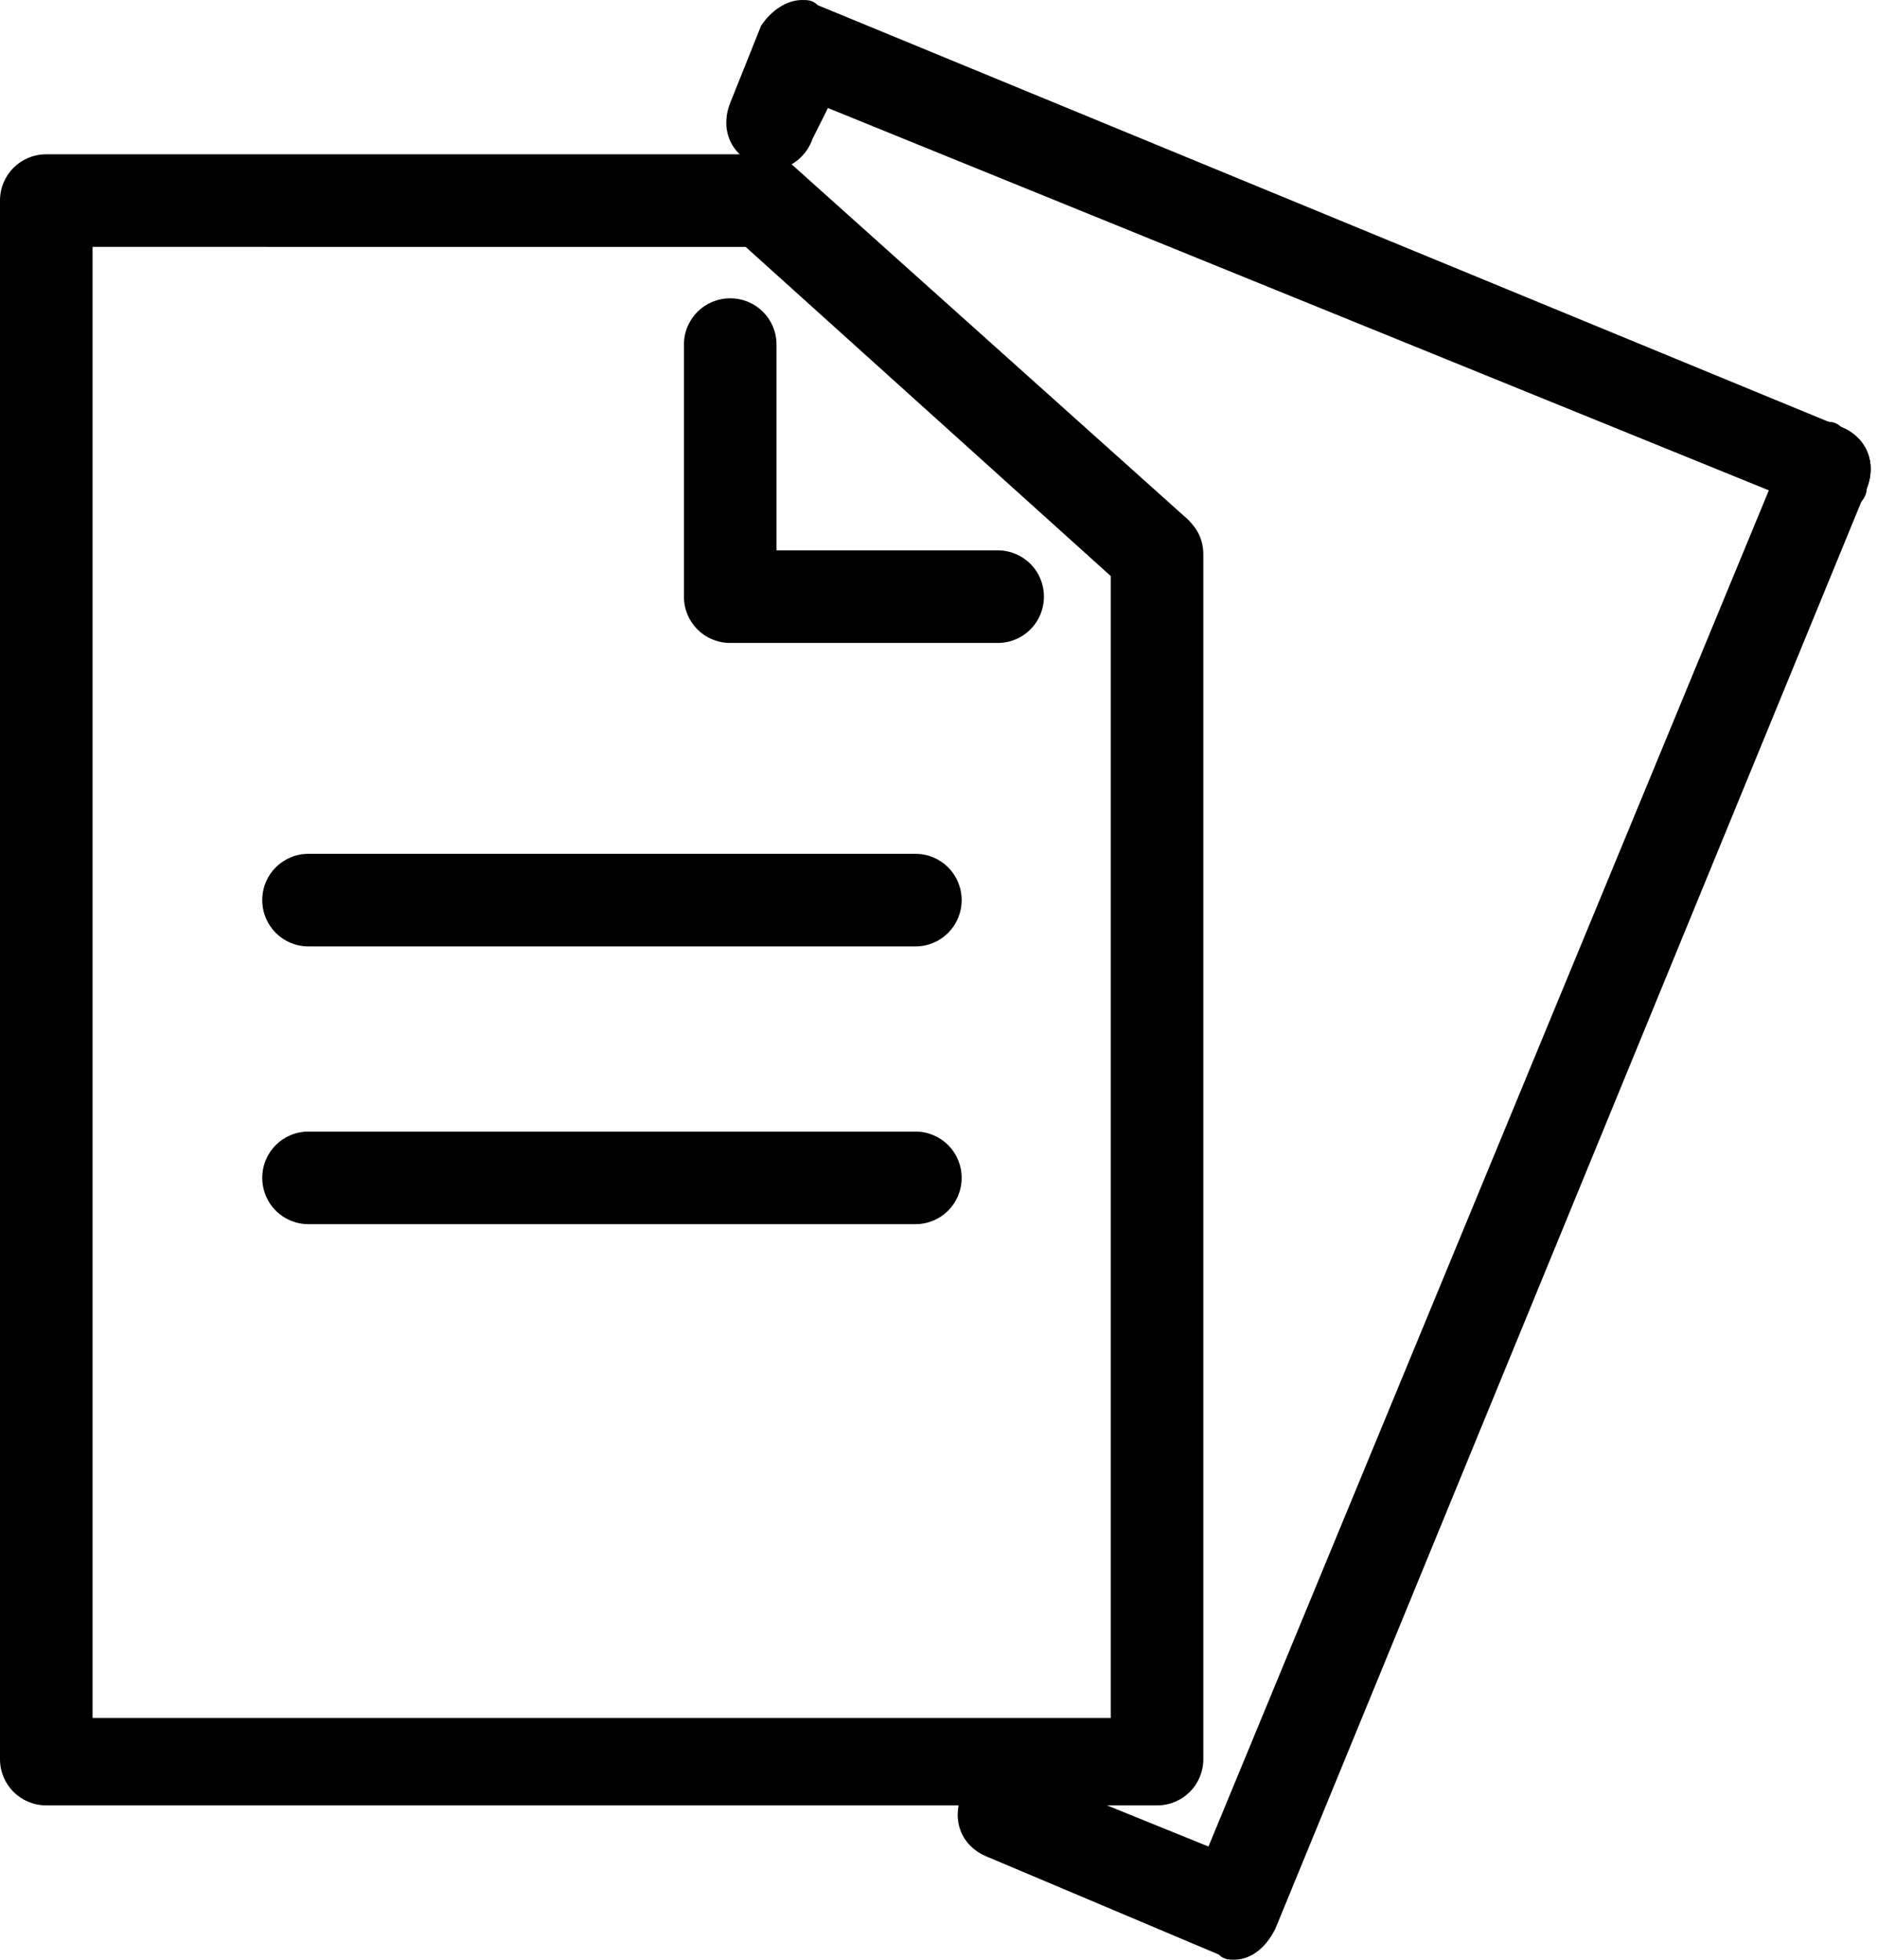 <?xml version="1.0" encoding="utf-8"?>
<!-- Generator: Adobe Illustrator 26.4.1, SVG Export Plug-In . SVG Version: 6.00 Build 0)  -->
<svg version="1.1" xmlns="http://www.w3.org/2000/svg" xmlns:xlink="http://www.w3.org/1999/xlink" x="0px" y="0px"
	 viewBox="0 0 36.5 38.1" style="enable-background:new 0 0 36.5 38.1;" xml:space="preserve">
<g id="レイヤー_1">
</g>
<g id="Layer_1">
	<path d="M0.9,35.1c-0.5,0-0.9-0.4-0.9-0.9V3.9C0,3.4,0.4,3,0.9,3h13.9c0.2,0,0.4,0.1,0.6,0.2l7.7,6.9c0.2,0.2,0.3,0.4,0.3,0.7v23.4
		c0,0.5-0.4,0.9-0.9,0.9H0.9z M21.6,33.3V11.2l-7.1-6.4H1.8v28.6H21.6z"/>
	<path d="M35.6,10c-0.1,0-0.2,0-0.3-0.1L16.1,2.1l-0.3,0.6C15.7,3,15.4,3.3,15,3.3c-0.1,0-0.2,0-0.3-0.1C14.2,3,14,2.5,14.2,2
		l0.6-1.5C15,0.2,15.3,0,15.6,0c0.1,0,0.2,0,0.3,0.1l19.9,8.2c0.5,0.2,0.7,0.7,0.5,1.2C36.3,9.8,35.9,10,35.6,10z"/>
	<path d="M24,38.1c-0.1,0-0.2,0-0.3-0.1l-4.5-1.9c-0.5-0.2-0.7-0.7-0.5-1.2c0.1-0.3,0.5-0.6,0.8-0.6c0.1,0,0.2,0,0.3,0.1l3.7,1.5
		L34.7,8.8c0.1-0.3,0.5-0.6,0.8-0.6c0.1,0,0.2,0,0.3,0.1c0.5,0.2,0.7,0.7,0.5,1.2L24.8,37.5C24.6,37.9,24.3,38.1,24,38.1z"/>
	<path d="M14.2,12.5c-0.5,0-0.9-0.4-0.9-0.9V6.7c0-0.5,0.4-0.9,0.9-0.9c0.5,0,0.9,0.4,0.9,0.9v4h4.3c0.5,0,0.9,0.4,0.9,0.9
		c0,0.5-0.4,0.9-0.9,0.9H14.2z"/>
	<path d="M6,18.4c-0.5,0-0.9-0.4-0.9-0.9c0-0.5,0.4-0.9,0.9-0.9h11.8c0.5,0,0.9,0.4,0.9,0.9c0,0.5-0.4,0.9-0.9,0.9H6z"/>
	<path d="M6,23.8c-0.5,0-0.9-0.4-0.9-0.9C5.1,22.4,5.5,22,6,22h11.8c0.5,0,0.9,0.4,0.9,0.9c0,0.5-0.4,0.9-0.9,0.9H6z"/>
</g>
</svg>

